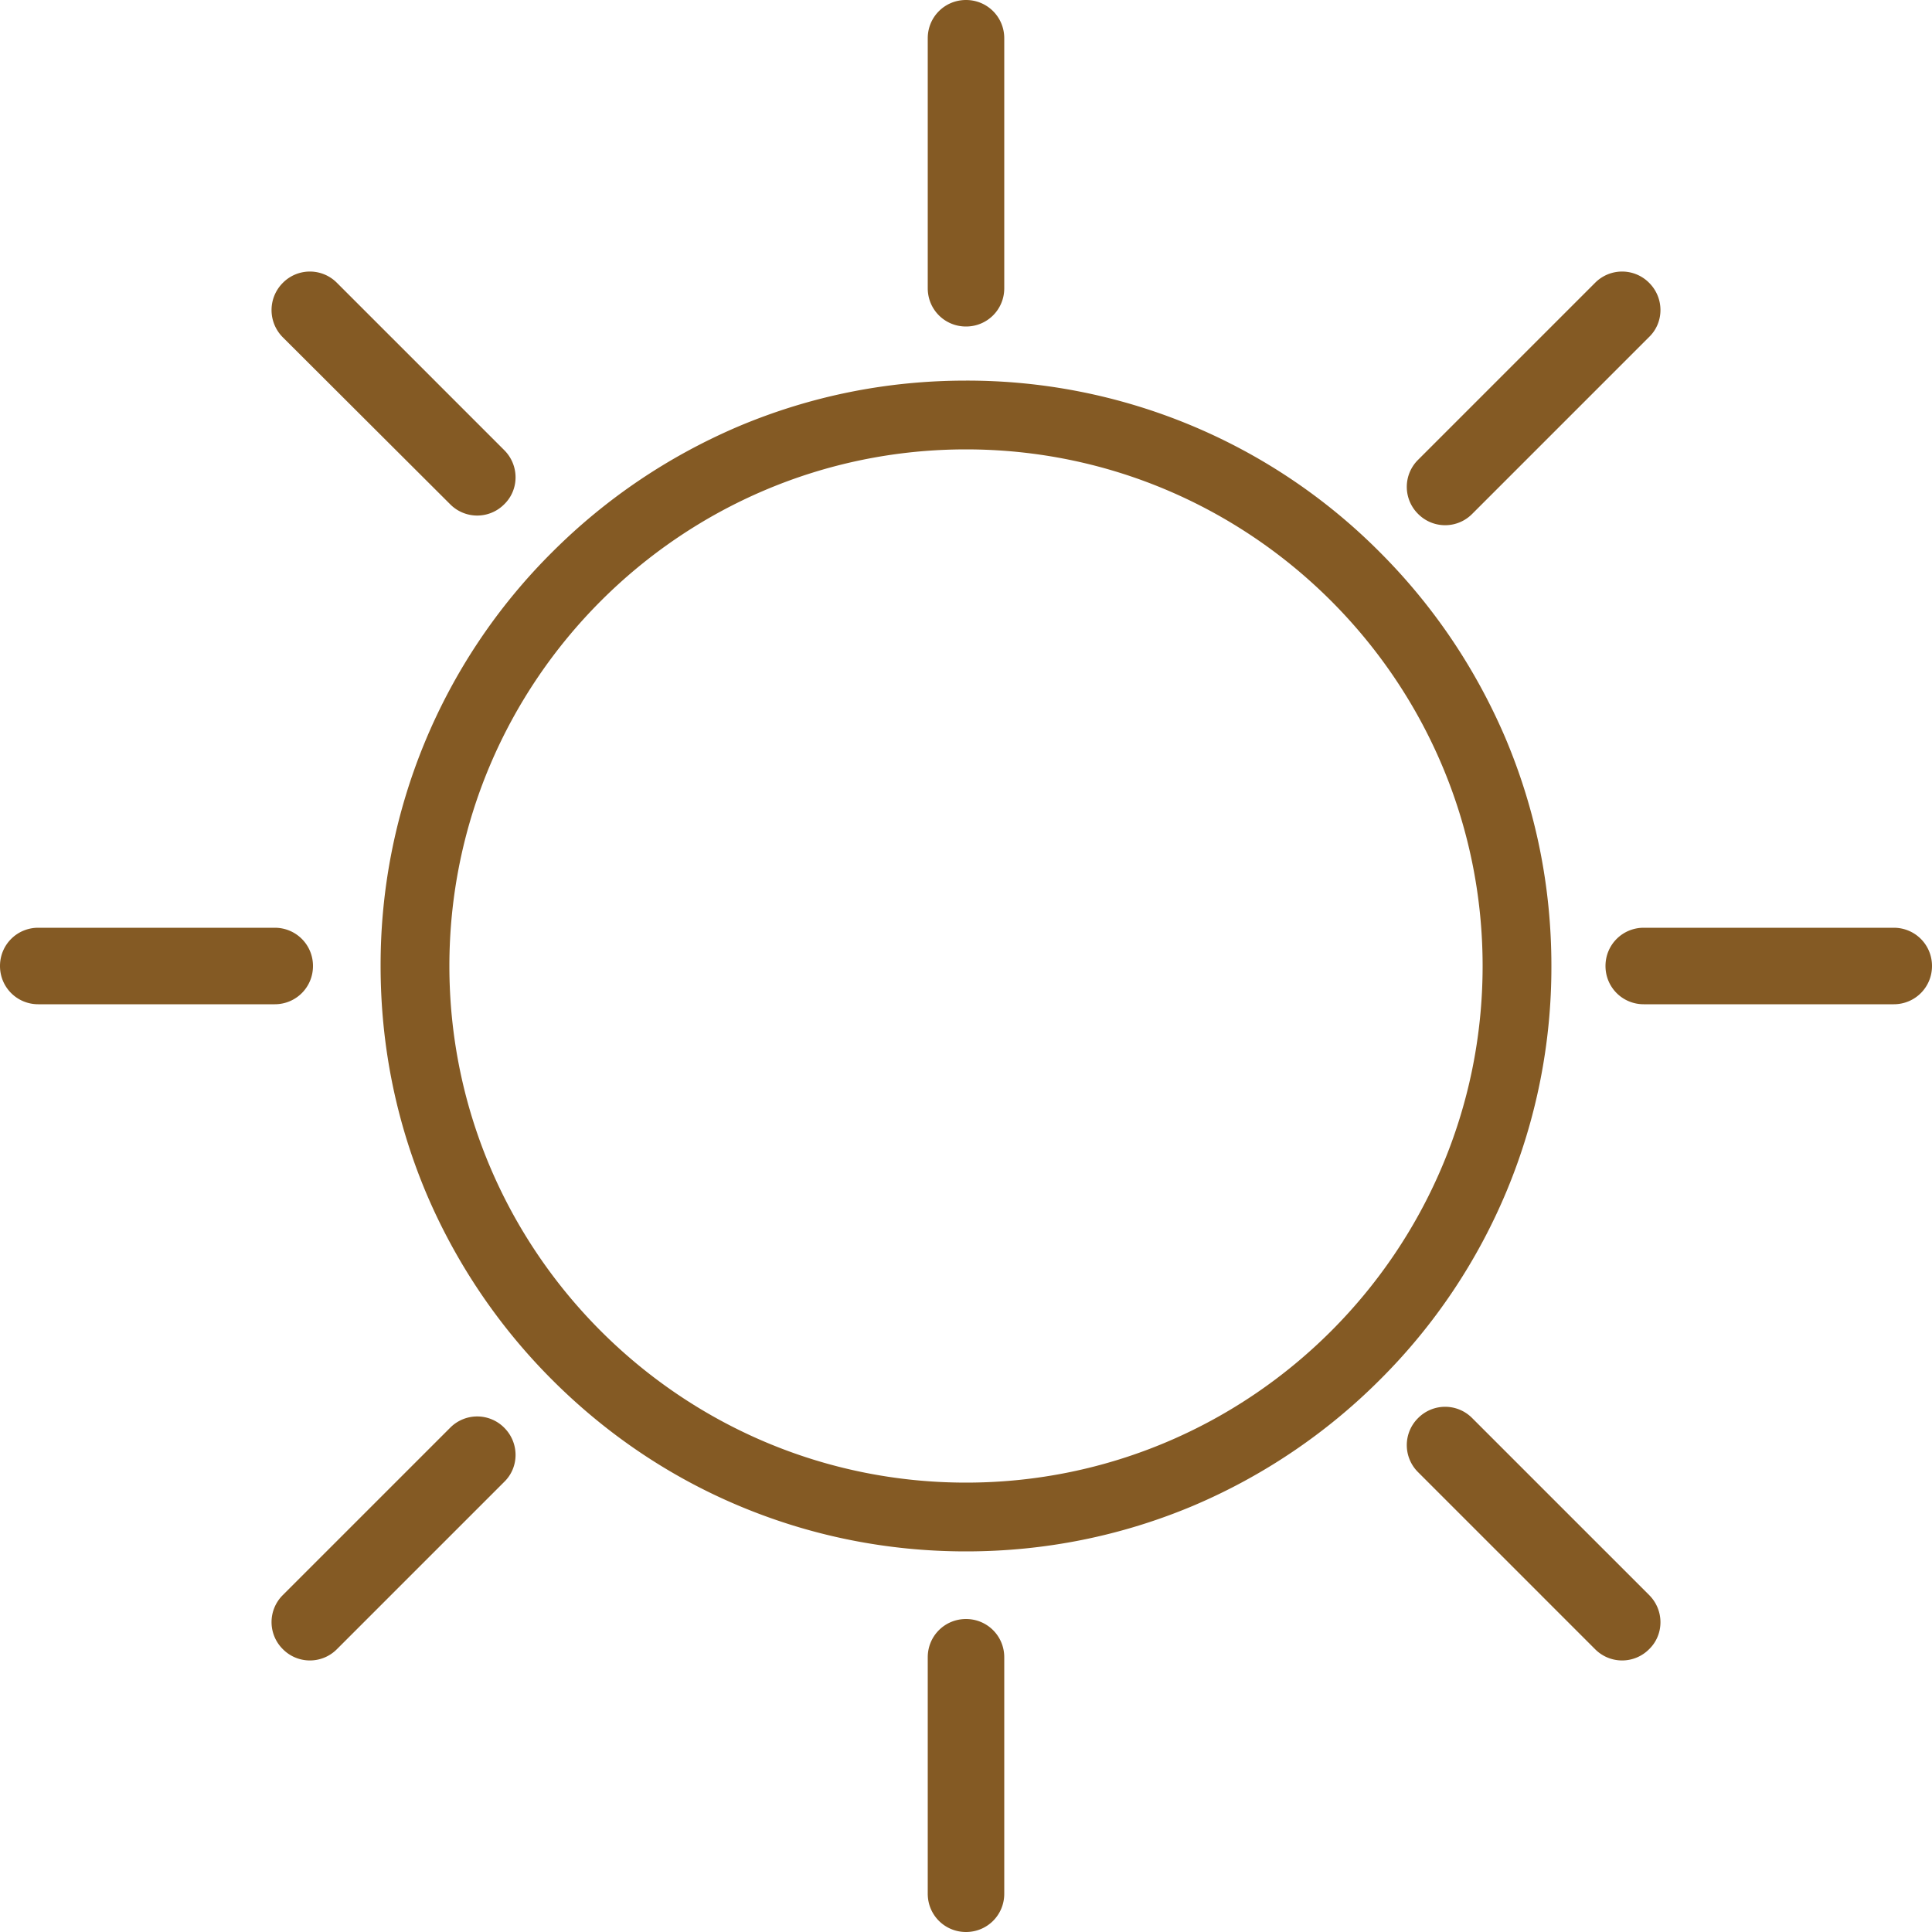 <svg xmlns="http://www.w3.org/2000/svg" xml:space="preserve" id="Layer_1" x="0" y="0" style="enable-background:new 0 0 50 50" version="1.1" viewBox="0 0 50 50"><style>.st0{fill:#845a24}</style><path d="M25 8.45c-.55 0-.99-.44-.99-.99V.99c0-.55.44-.99.99-.99s.99.44.99.99v6.47c0 .55-.44.99-.99.99zM25 50c-.55 0-.99-.44-.99-.99v-6.12c0-.55.44-.99.99-.99s.99.44.99.99v6.12c0 .55-.44.99-.99.99zM41.55 25c0-.55.44-.99.99-.99h6.47c.55 0 .99.44.99.99s-.44.99-.99.99h-6.47c-.55 0-.99-.44-.99-.99zM0 25c0-.55.44-.99.99-.99h6.12c.55 0 .99.44.99.99s-.44.99-.99.99H.99c-.55 0-.99-.44-.99-.99zM36.7 13.3a.984.984 0 0 1 0-1.4l4.58-4.58a.984.984 0 0 1 1.4 0c.39.39.39 1.02 0 1.4L38.1 13.3a.984.984 0 0 1-1.4 0zM7.32 42.68a.984.984 0 0 1 0-1.4l4.33-4.33a.984.984 0 0 1 1.4 0c.39.39.39 1.02 0 1.4l-4.33 4.33a.984.984 0 0 1-1.4 0zM36.7 36.7a.984.984 0 0 1 1.4 0l4.58 4.58c.39.39.39 1.02 0 1.4a.984.984 0 0 1-1.4 0L36.7 38.1a.984.984 0 0 1 0-1.4zM7.32 7.32a.984.984 0 0 1 1.4 0l4.33 4.33c.39.39.39 1.02 0 1.4a.984.984 0 0 1-1.4 0L7.32 8.73a.996.996 0 0 1 0-1.41zM25 40.15c-2.04 0-4.03-.4-5.9-1.19-1.8-.76-3.42-1.86-4.81-3.25a15.252 15.252 0 0 1-3.25-4.81c-.79-1.87-1.19-3.85-1.19-5.9a15.06 15.06 0 0 1 4.44-10.71c1.39-1.39 3.01-2.48 4.81-3.25 1.87-.79 3.85-1.19 5.9-1.19a15.06 15.06 0 0 1 10.71 4.44c1.39 1.39 2.48 3.01 3.25 4.81.79 1.87 1.19 3.85 1.19 5.9a15.06 15.06 0 0 1-4.44 10.71 15.252 15.252 0 0 1-4.81 3.25c-1.87.79-3.86 1.19-5.9 1.19zm0-28.52c-7.37 0-13.37 6-13.37 13.37s6 13.37 13.37 13.37 13.37-6 13.37-13.37-6-13.37-13.37-13.37z" class="st0"/></svg>
